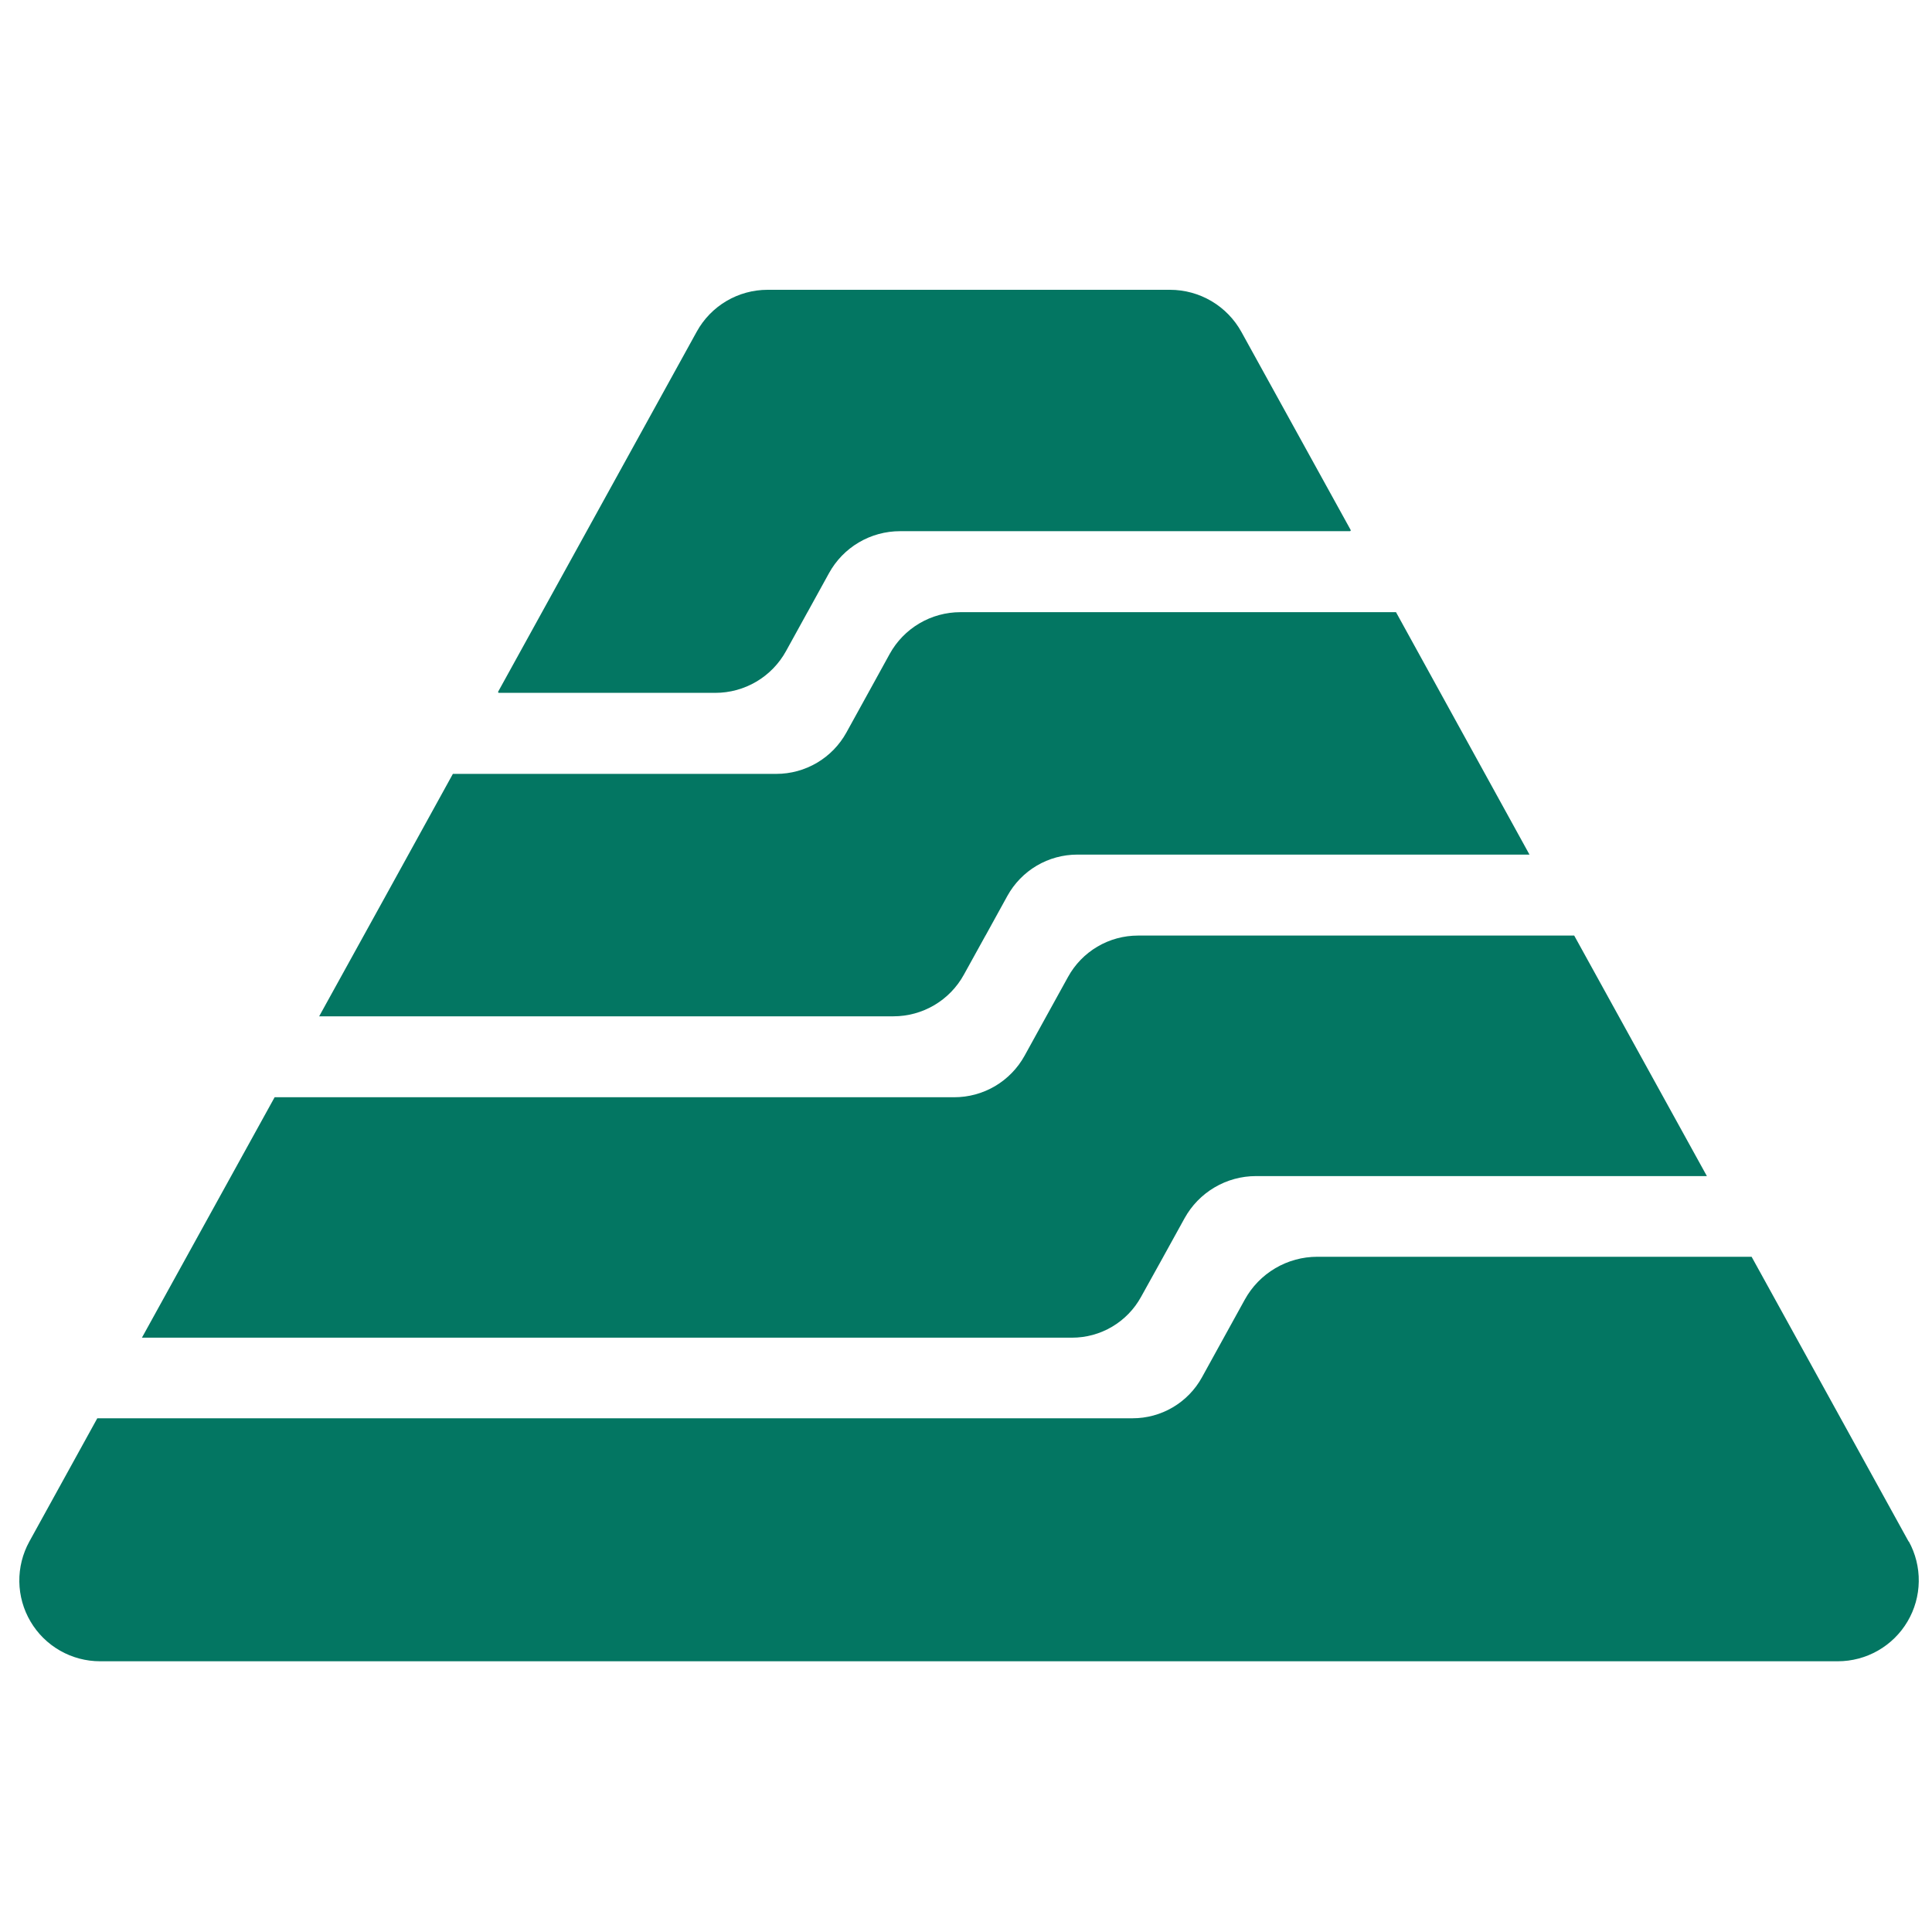 <svg width="100" height="100" viewBox="0 0 100 100" fill="none" xmlns="http://www.w3.org/2000/svg">
<path d="M60.208 65.058C60.575 64.391 60.944 63.724 61.313 63.056C61.678 62.395 62.213 61.844 62.863 61.461C63.512 61.077 64.253 60.874 65.008 60.874H88.348C86.06 56.724 83.771 52.575 81.481 48.425H58.901C58.162 48.425 57.436 48.623 56.8 48.999C56.163 49.375 55.64 49.914 55.283 50.562L54.154 52.608L53.032 54.644C52.672 55.296 52.144 55.839 51.503 56.218C50.861 56.596 50.13 56.795 49.385 56.793H14.215L7.346 69.238H55.49C56.22 69.238 56.936 69.042 57.564 68.67C58.192 68.299 58.709 67.766 59.06 67.127C59.444 66.437 59.828 65.745 60.212 65.052" fill="#037662"/>
<path d="M51.015 48.418L52.143 46.369C52.501 45.722 53.025 45.183 53.661 44.807C54.297 44.432 55.022 44.234 55.761 44.234H79.166C76.863 40.049 74.56 35.867 72.257 31.686H49.71C48.962 31.687 48.228 31.887 47.585 32.267C46.941 32.648 46.411 33.193 46.05 33.848C45.678 34.522 45.306 35.196 44.937 35.87L43.81 37.914C43.452 38.563 42.927 39.104 42.289 39.48C41.651 39.857 40.924 40.056 40.183 40.056H23.441C21.138 44.24 18.831 48.423 16.52 52.604H46.244C46.989 52.604 47.72 52.404 48.362 52.025C49.003 51.646 49.531 51.102 49.89 50.449L51.011 48.42" fill="#037662"/>
<path d="M41.801 31.678L42.912 29.661C43.274 29.005 43.806 28.457 44.452 28.076C45.098 27.695 45.834 27.494 46.584 27.494H69.868C69.876 27.494 69.883 27.492 69.89 27.488C69.897 27.484 69.903 27.479 69.907 27.472C69.911 27.465 69.913 27.457 69.913 27.45C69.913 27.442 69.912 27.434 69.908 27.427L64.256 17.182C63.891 16.521 63.356 15.97 62.706 15.586C62.056 15.203 61.314 15 60.559 15H39.73C38.981 15 38.246 15.201 37.601 15.581C36.956 15.962 36.425 16.509 36.064 17.165C32.638 23.376 29.212 29.586 25.787 35.797C25.783 35.804 25.781 35.811 25.781 35.819C25.782 35.827 25.784 35.835 25.788 35.841C25.792 35.848 25.798 35.853 25.805 35.857C25.811 35.861 25.819 35.862 25.827 35.862H37.024C37.771 35.862 38.505 35.662 39.149 35.282C39.793 34.902 40.323 34.356 40.684 33.701L41.799 31.678" fill="#037662"/>
<path d="M98.795 79.799L90.663 65.05H68.183C67.417 65.05 66.665 65.255 66.006 65.645C65.346 66.034 64.803 66.593 64.433 67.263L63.346 69.234C62.962 69.924 62.583 70.612 62.208 71.299C61.853 71.94 61.333 72.473 60.702 72.844C60.071 73.216 59.352 73.411 58.619 73.41H5.036L1.52 79.788C1.169 80.424 0.99 81.141 1 81.868C1.011 82.595 1.211 83.306 1.581 83.932C1.95 84.558 2.476 85.077 3.108 85.437C3.739 85.798 4.453 85.987 5.18 85.987H95.125C95.854 85.987 96.57 85.797 97.202 85.436C97.835 85.075 98.363 84.555 98.733 83.928C99.104 83.301 99.304 82.588 99.315 81.86C99.326 81.131 99.146 80.412 98.795 79.775" fill="#037662"/>
</svg>
